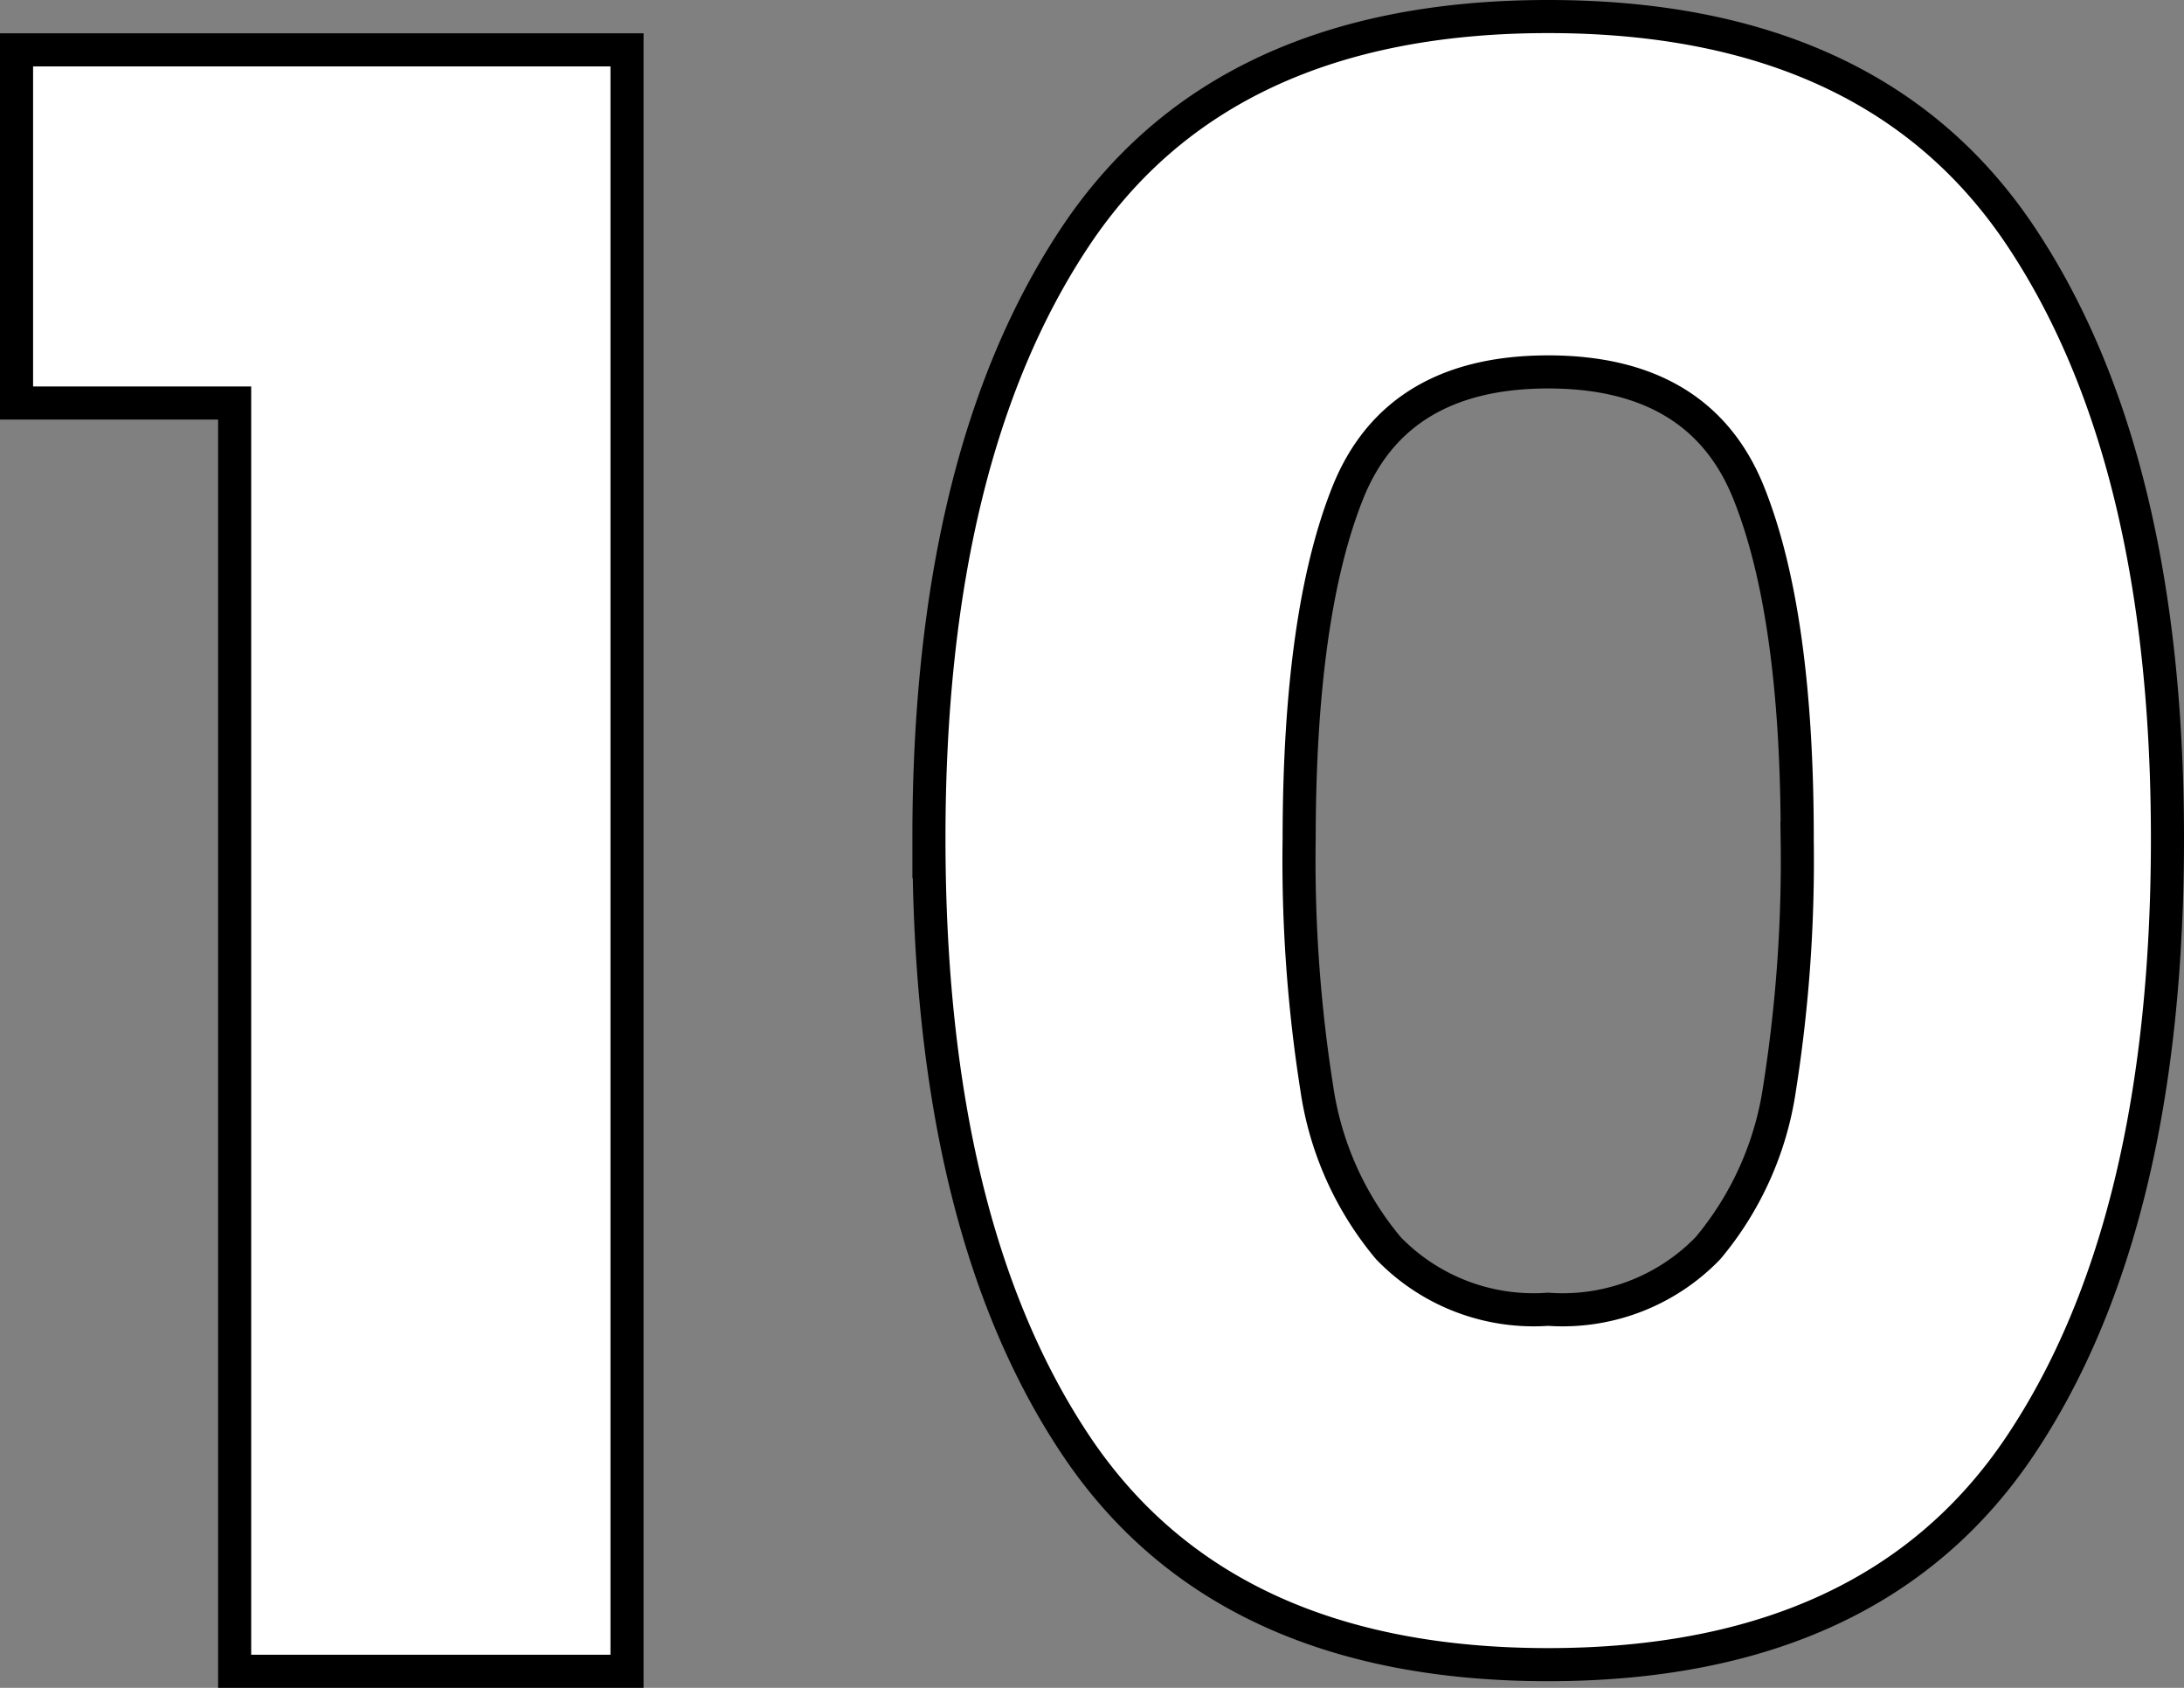 <svg xmlns="http://www.w3.org/2000/svg" width="66" height="51"><rect width="100%" height="100%" fill="#808080" stroke="none"/><path data-name="Path 106968" d="M.5 12.178V1.507h18.448V50.5H7.091V12.178zm27.572 13.154q0-11.544 4.429-18.188T46.786.5q9.857 0 14.285 6.644T65.5 25.332q0 11.678-4.429 18.322t-14.285 6.645q-9.857 0-14.285-6.644t-4.429-18.323zm26.24 0q0-6.779-1.465-10.436t-6.06-3.658q-4.6 0-6.06 3.658T39.26 25.332a44.209 44.209 0 00.533 7.55 9.7 9.7 0 002.164 4.833 6.106 6.106 0 004.828 1.846 6.106 6.106 0 004.829-1.846 9.7 9.7 0 002.164-4.832 44.209 44.209 0 00.533-7.551z" fill="#fff" stroke="#000"/></svg>